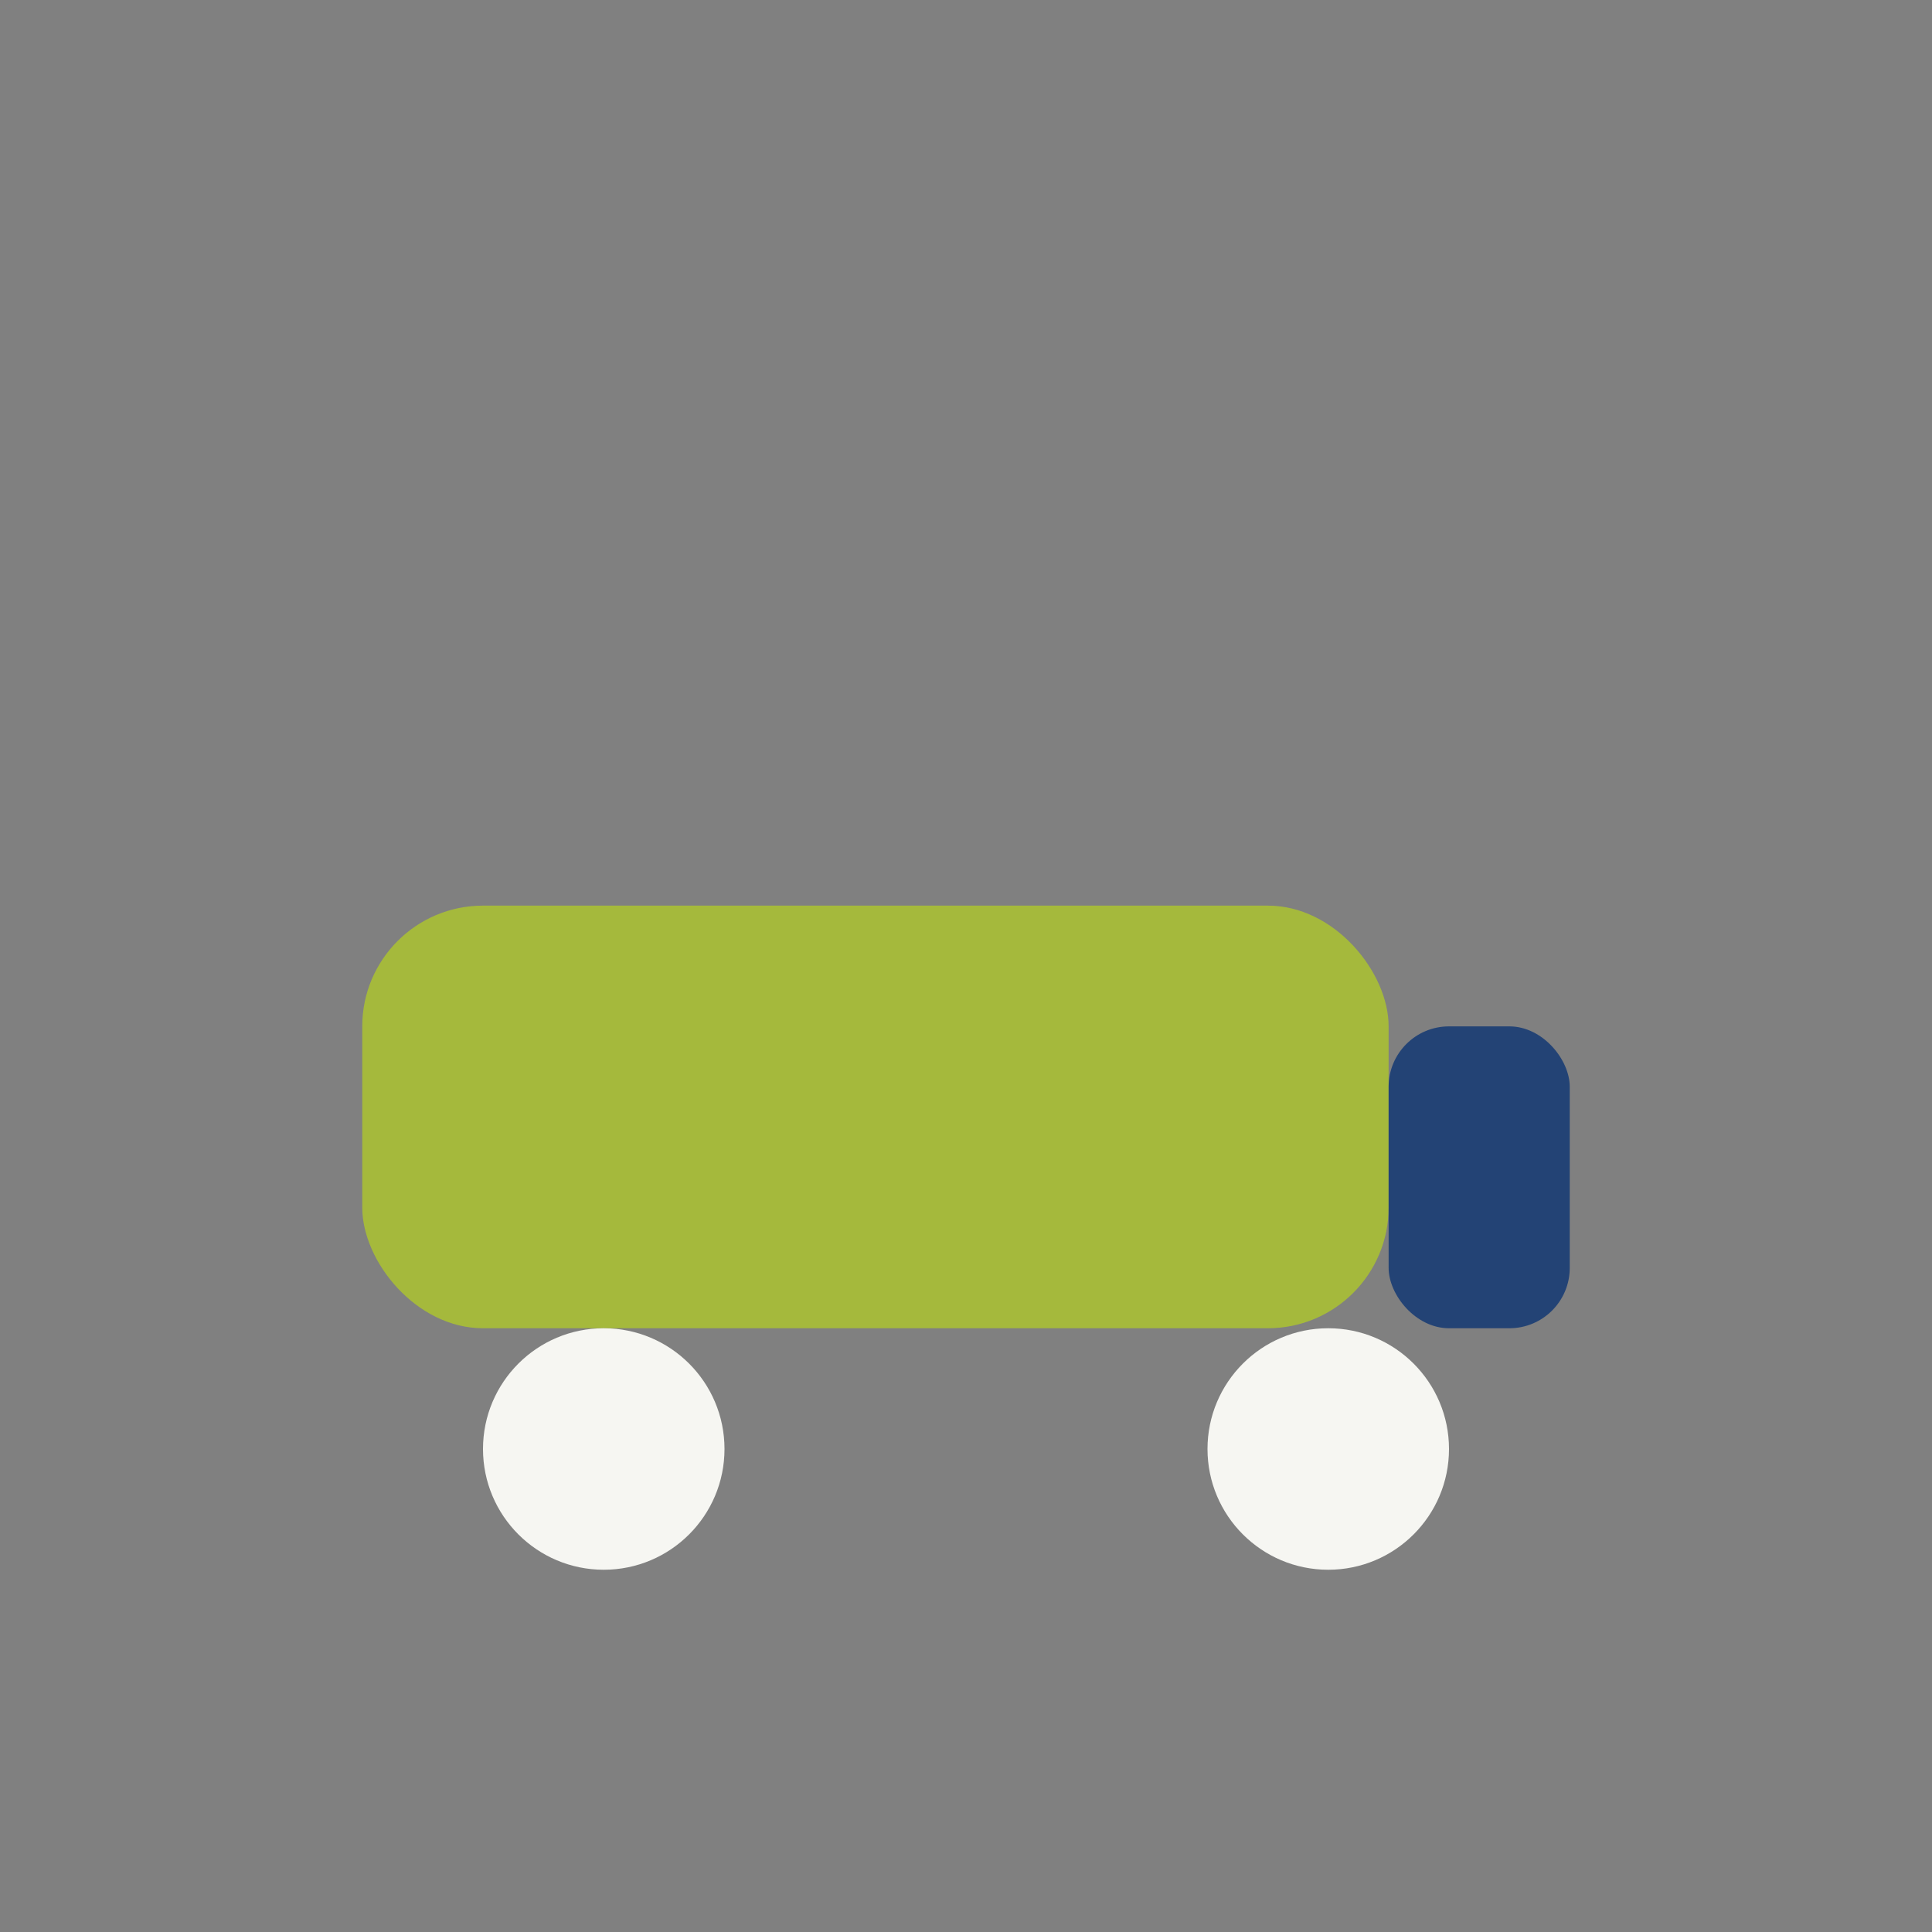 <?xml version="1.0" encoding="UTF-8"?>
<svg xmlns="http://www.w3.org/2000/svg" width="32" height="32" viewBox="0 0 32 32"><rect x="0" y="0" width="32" height="32" fill="#808080" stroke="none"/><rect x="6" y="15" width="17" height="7" rx="2" fill="#A5B93C"/><rect x="23" y="17" width="3" height="5" rx="1" fill="#234375"/><circle cx="10" cy="24" r="2" fill="#F6F6F2"/><circle cx="22" cy="24" r="2" fill="#F6F6F2"/></svg>